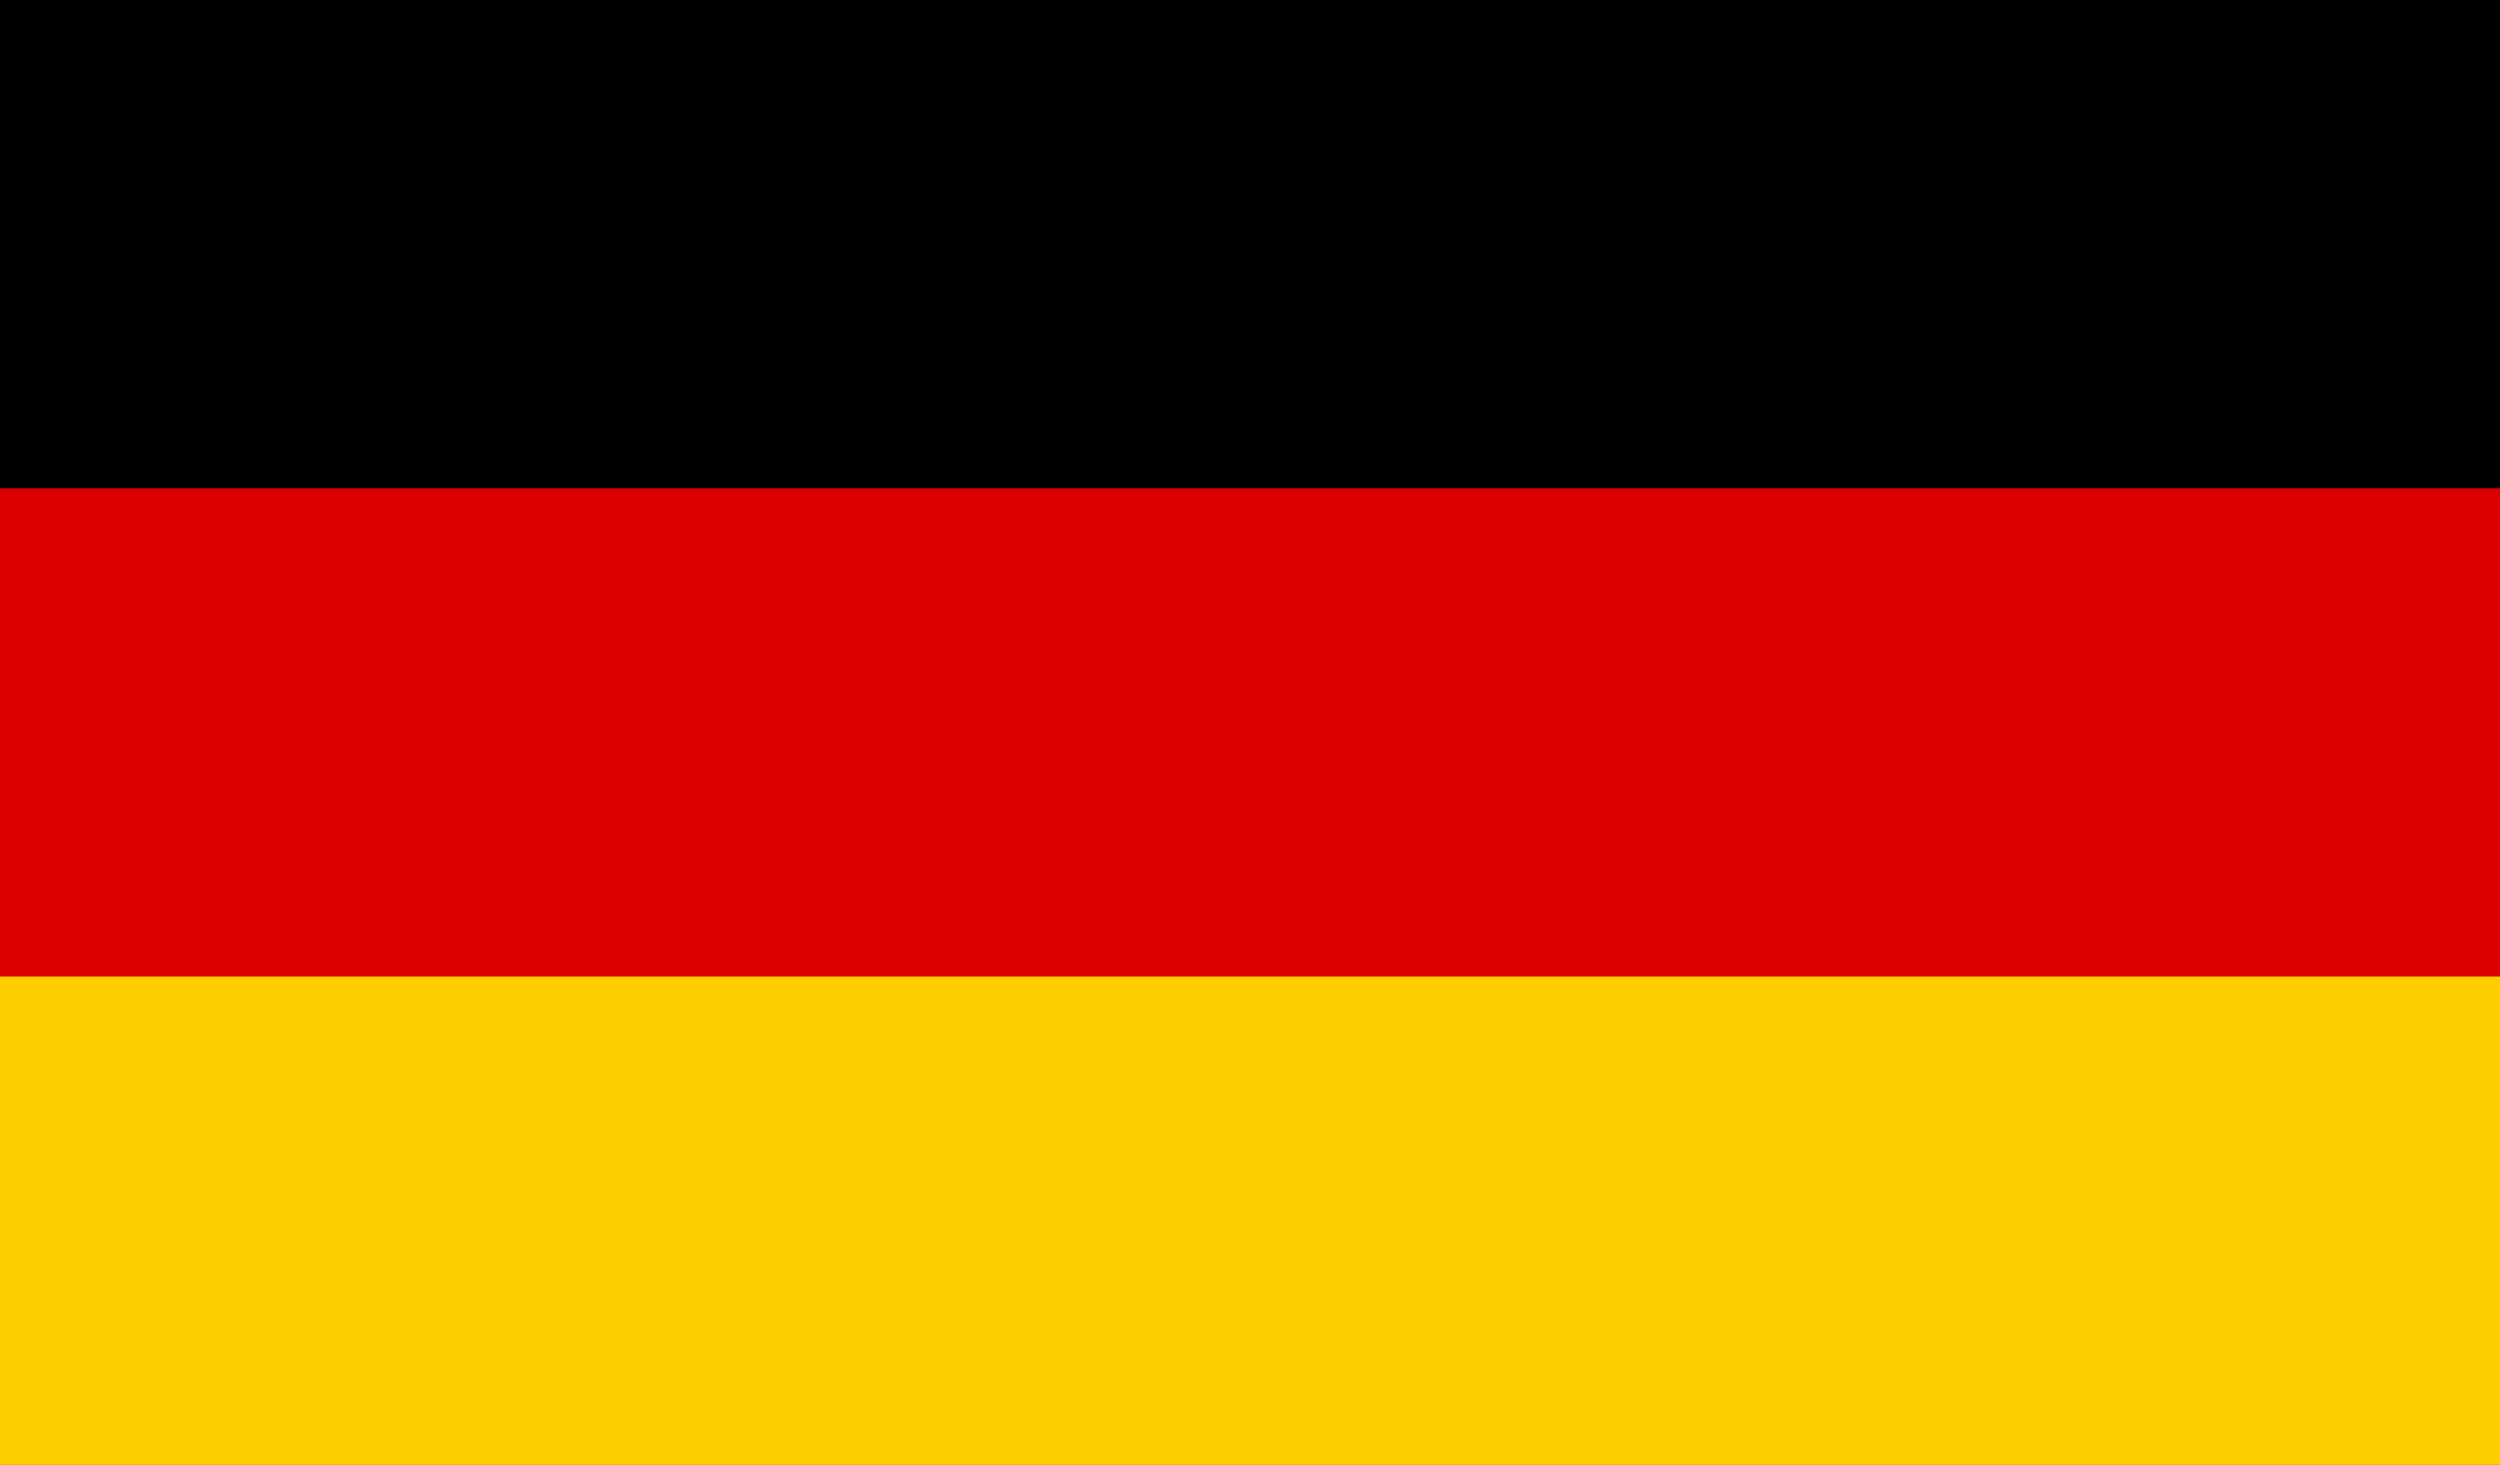 <?xml version="1.0" encoding="UTF-8"?>
<svg width="512px" height="300px" viewBox="0 0 512 300" version="1.1" xmlns="http://www.w3.org/2000/svg" xmlns:xlink="http://www.w3.org/1999/xlink">
    <!-- Generator: Sketch 51 (57462) - http://www.bohemiancoding.com/sketch -->
    <title>flag_germany</title>
    <desc>Created with Sketch.</desc>
    <defs></defs>
    <g id="Page-1" stroke="none" stroke-width="1" fill="none" fill-rule="evenodd">
        <g id="flag_germany" fill-rule="nonzero">
            <rect id="black_stripe" fill="#000000" x="0" y="0" width="512" height="300"></rect>
            <rect id="red_stripe" fill="#DD0000" x="0" y="100" width="512" height="200"></rect>
            <rect id="gold_stripe" fill="#FFCE00" x="0" y="200" width="512" height="100"></rect>
        </g>
    </g>
</svg>